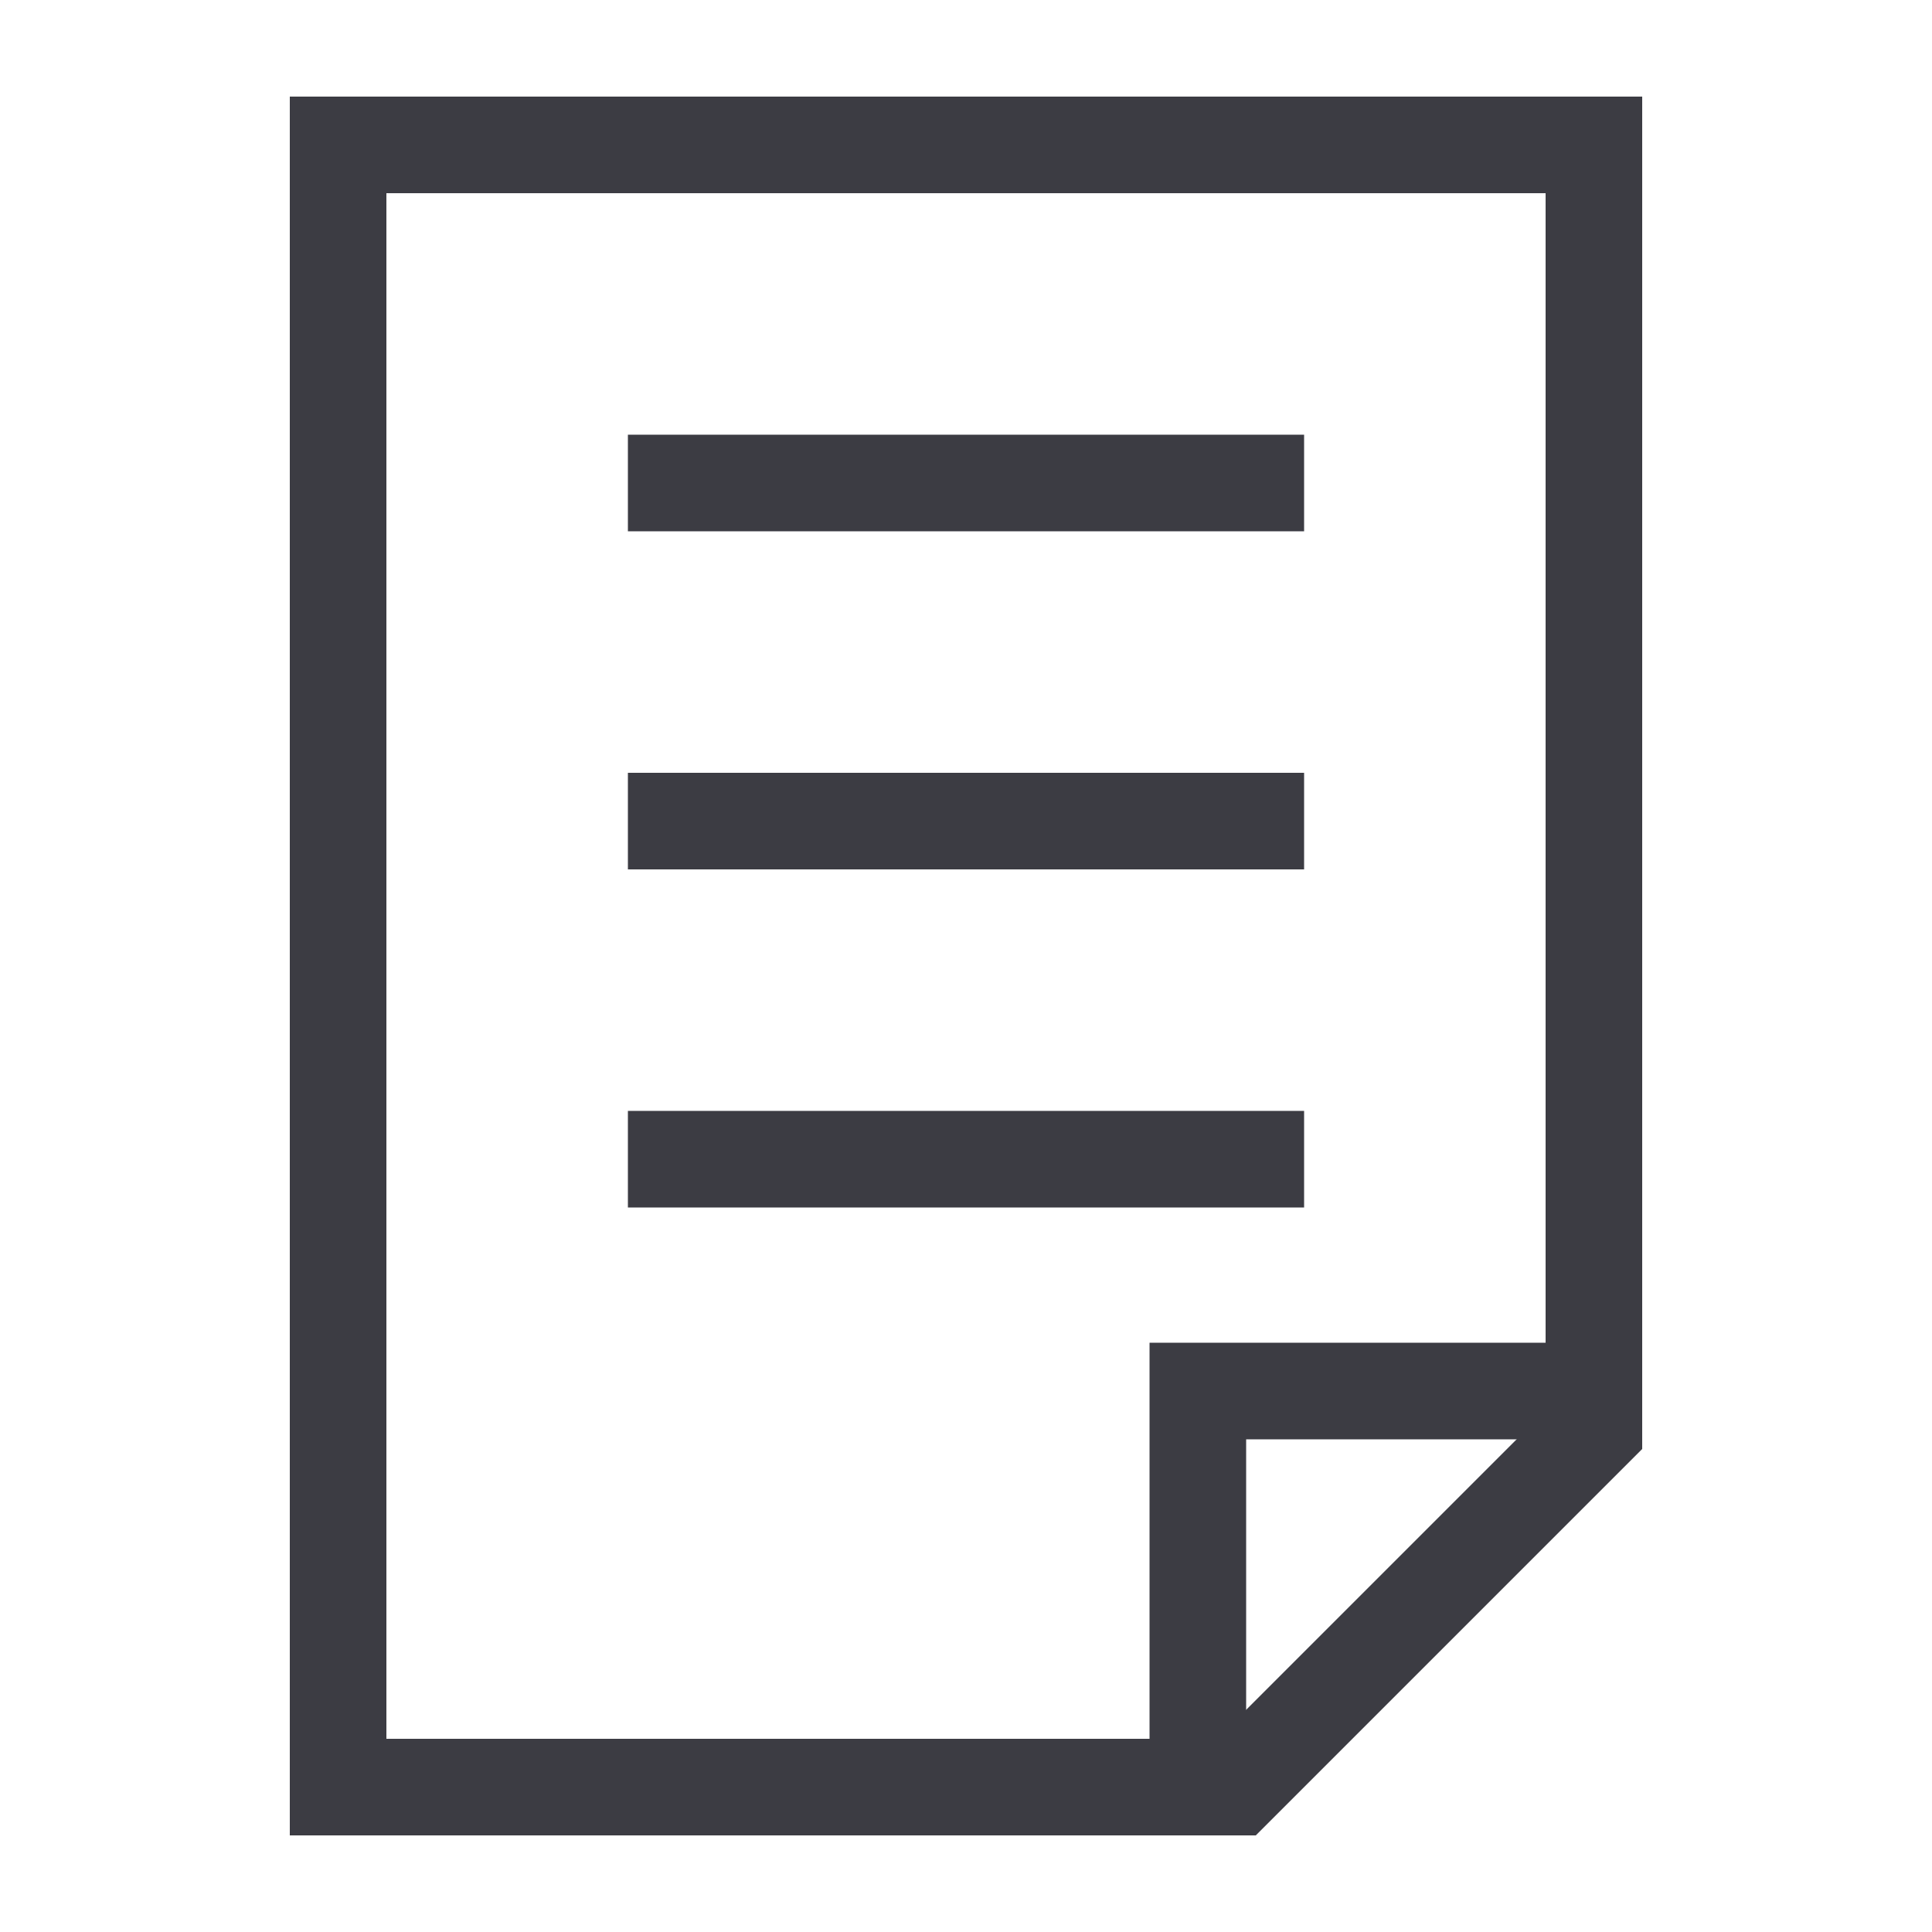 <?xml version="1.0" encoding="utf-8"?>
<!-- Generator: Adobe Illustrator 26.5.3, SVG Export Plug-In . SVG Version: 6.00 Build 0)  -->
<svg version="1.1" id="レイヤー_1" xmlns="http://www.w3.org/2000/svg" xmlns:xlink="http://www.w3.org/1999/xlink" x="0px"
	 y="0px" viewBox="0 0 20 20" style="enable-background:new 0 0 20 20;" xml:space="preserve">
<style type="text/css">
	.st0{fill:#FFFFFF;}
	.st1{fill:#3C3C43;}
	.st2{fill:none;stroke:#3C3C43;stroke-miterlimit:10;}
</style>
<g>
	<path class="st1" d="M16,2v12.6L12.6,18H4V2H16 M17,1H3v18h10l4-4V1L17,1z"/>
</g>
<line class="st2" x1="6.5" y1="5" x2="13.5" y2="5"/>
<line class="st2" x1="6.5" y1="8.5" x2="13.5" y2="8.5"/>
<line class="st2" x1="6.5" y1="12" x2="13.5" y2="12"/>
<polyline class="st2" points="16.4,14.4 12.4,14.4 12.4,18.4 "/>
</svg>
